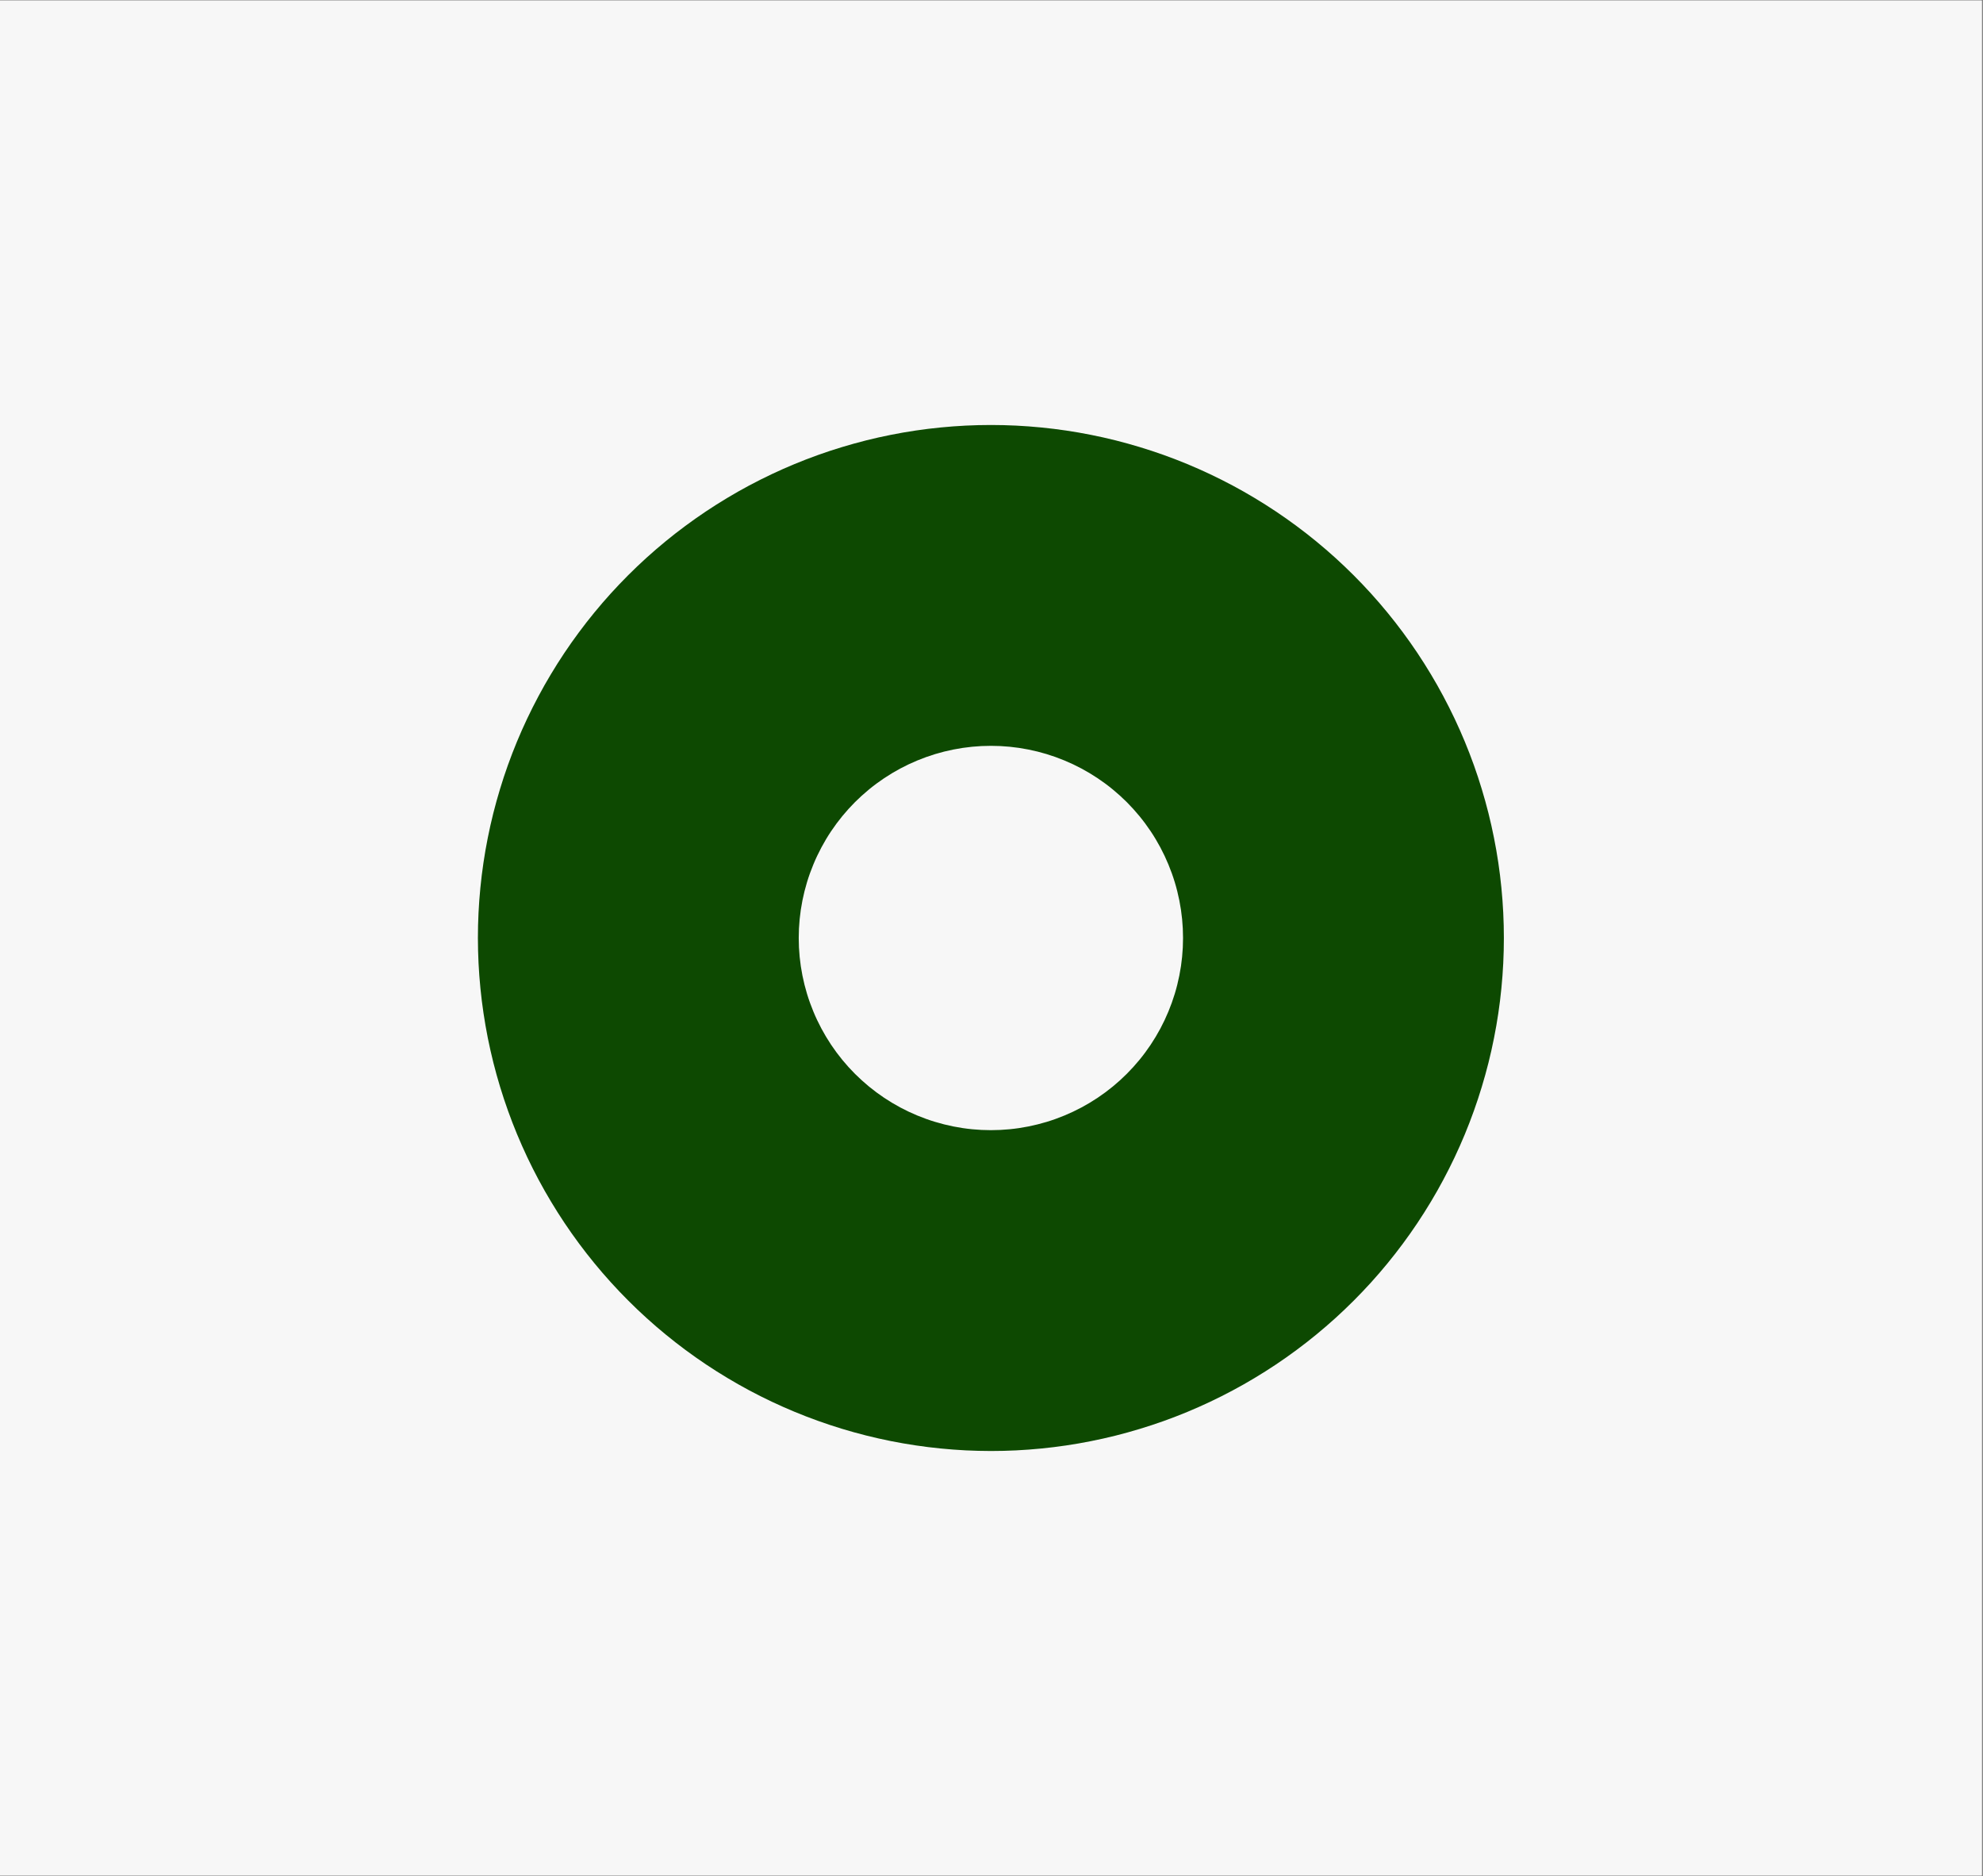 <svg xmlns="http://www.w3.org/2000/svg" xmlns:xlink="http://www.w3.org/1999/xlink" width="537" zoomAndPan="magnify" viewBox="0 0 402.75 381" height="508" preserveAspectRatio="xMidYMid meet" version="1.0"><rect x="0" y="0" width="402.75" height="381" fill="#808080" stroke="none"/><defs><clipPath id="aeb145401c"><path d="M 0 0.117 L 402.5 0.117 L 402.5 380.879 L 0 380.879 Z M 0 0.117 " clip-rule="nonzero"/></clipPath></defs><g clip-path="url(#aeb145401c)"><path fill="#ffffff" d="M 0 0.117 L 402.5 0.117 L 402.5 380.883 L 0 380.883 Z M 0 0.117 " fill-opacity="1" fill-rule="nonzero"/><path fill="#f7f7f7" d="M 0 0.117 L 402.5 0.117 L 402.5 380.883 L 0 380.883 Z M 0 0.117 " fill-opacity="1" fill-rule="nonzero"/></g><path fill="#0d4901" d="M 201.25 294.688 C 202.957 294.688 204.66 294.645 206.363 294.562 C 208.066 294.477 209.766 294.352 211.461 294.184 C 213.16 294.02 214.852 293.809 216.539 293.559 C 218.223 293.309 219.902 293.02 221.574 292.684 C 223.25 292.352 224.91 291.98 226.566 291.566 C 228.219 291.148 229.863 290.695 231.492 290.199 C 233.125 289.707 234.742 289.172 236.348 288.598 C 237.953 288.023 239.547 287.41 241.121 286.758 C 242.695 286.105 244.254 285.414 245.797 284.684 C 247.336 283.953 248.859 283.188 250.363 282.383 C 251.867 281.582 253.352 280.742 254.812 279.863 C 256.273 278.988 257.715 278.074 259.133 277.129 C 260.551 276.18 261.945 275.199 263.312 274.184 C 264.684 273.168 266.027 272.121 267.344 271.039 C 268.664 269.957 269.953 268.844 271.219 267.699 C 272.48 266.551 273.715 265.375 274.922 264.172 C 276.129 262.965 277.301 261.73 278.449 260.469 C 279.594 259.203 280.707 257.914 281.789 256.594 C 282.871 255.277 283.918 253.934 284.934 252.562 C 285.949 251.195 286.93 249.801 287.879 248.383 C 288.824 246.965 289.738 245.523 290.613 244.062 C 291.492 242.602 292.332 241.117 293.133 239.613 C 293.938 238.109 294.703 236.586 295.434 235.047 C 296.164 233.504 296.855 231.945 297.508 230.371 C 298.16 228.797 298.773 227.203 299.348 225.598 C 299.922 223.992 300.457 222.375 300.949 220.742 C 301.445 219.113 301.898 217.469 302.316 215.816 C 302.73 214.16 303.102 212.5 303.434 210.824 C 303.77 209.152 304.059 207.473 304.309 205.789 C 304.559 204.102 304.77 202.41 304.934 200.711 C 305.102 199.016 305.227 197.316 305.312 195.613 C 305.395 193.91 305.438 192.203 305.438 190.5 C 305.438 188.793 305.395 187.09 305.312 185.387 C 305.227 183.684 305.102 181.984 304.934 180.289 C 304.77 178.59 304.559 176.898 304.309 175.211 C 304.059 173.527 303.77 171.848 303.434 170.176 C 303.102 168.5 302.73 166.84 302.316 165.184 C 301.898 163.531 301.445 161.887 300.949 160.258 C 300.457 158.625 299.922 157.004 299.348 155.398 C 298.773 153.797 298.16 152.203 297.508 150.629 C 296.855 149.055 296.164 147.496 295.434 145.953 C 294.703 144.414 293.938 142.891 293.133 141.387 C 292.332 139.883 291.492 138.398 290.613 136.938 C 289.738 135.473 288.824 134.035 287.879 132.617 C 286.93 131.199 285.949 129.805 284.934 128.438 C 283.918 127.066 282.871 125.723 281.789 124.406 C 280.707 123.086 279.594 121.797 278.449 120.531 C 277.301 119.27 276.129 118.035 274.922 116.828 C 273.715 115.621 272.48 114.449 271.219 113.301 C 269.953 112.156 268.664 111.043 267.344 109.961 C 266.027 108.879 264.684 107.832 263.312 106.816 C 261.945 105.801 260.551 104.82 259.133 103.871 C 257.715 102.926 256.273 102.012 254.812 101.137 C 253.352 100.258 251.867 99.418 250.363 98.613 C 248.859 97.812 247.336 97.047 245.797 96.316 C 244.254 95.586 242.695 94.895 241.121 94.242 C 239.547 93.59 237.953 92.977 236.348 92.402 C 234.742 91.828 233.125 91.293 231.492 90.801 C 229.863 90.305 228.219 89.852 226.566 89.434 C 224.91 89.02 223.25 88.648 221.574 88.316 C 219.902 87.98 218.223 87.691 216.539 87.441 C 214.852 87.191 213.16 86.98 211.461 86.816 C 209.766 86.648 208.066 86.523 206.363 86.438 C 204.66 86.355 202.957 86.312 201.25 86.312 C 199.543 86.312 197.84 86.355 196.137 86.438 C 194.434 86.523 192.734 86.648 191.039 86.816 C 189.34 86.98 187.648 87.191 185.961 87.441 C 184.277 87.691 182.598 87.98 180.926 88.316 C 179.25 88.648 177.59 89.02 175.934 89.434 C 174.281 89.852 172.637 90.305 171.008 90.801 C 169.375 91.293 167.758 91.828 166.152 92.402 C 164.547 92.977 162.953 93.59 161.379 94.242 C 159.805 94.895 158.246 95.586 156.703 96.316 C 155.164 97.047 153.641 97.812 152.137 98.613 C 150.633 99.418 149.148 100.258 147.688 101.137 C 146.227 102.012 144.785 102.926 143.367 103.871 C 141.949 104.82 140.555 105.801 139.188 106.816 C 137.816 107.832 136.473 108.879 135.156 109.961 C 133.836 111.043 132.547 112.156 131.281 113.301 C 130.02 114.449 128.785 115.621 127.578 116.828 C 126.371 118.035 125.199 119.27 124.051 120.531 C 122.906 121.797 121.793 123.086 120.711 124.406 C 119.629 125.723 118.582 127.066 117.566 128.438 C 116.551 129.805 115.57 131.199 114.621 132.617 C 113.676 134.035 112.762 135.473 111.887 136.938 C 111.008 138.398 110.168 139.883 109.367 141.387 C 108.562 142.891 107.797 144.414 107.066 145.953 C 106.336 147.496 105.645 149.055 104.992 150.629 C 104.34 152.203 103.727 153.797 103.152 155.402 C 102.578 157.004 102.043 158.625 101.551 160.258 C 101.055 161.887 100.602 163.531 100.184 165.184 C 99.77 166.84 99.398 168.5 99.066 170.176 C 98.73 171.848 98.441 173.527 98.191 175.211 C 97.941 176.898 97.73 178.59 97.566 180.289 C 97.398 181.984 97.273 183.684 97.188 185.387 C 97.105 187.09 97.062 188.793 97.062 190.5 C 97.066 192.203 97.109 193.91 97.191 195.609 C 97.277 197.312 97.406 199.012 97.574 200.711 C 97.742 202.406 97.949 204.098 98.203 205.781 C 98.453 207.469 98.746 209.148 99.078 210.82 C 99.414 212.492 99.789 214.152 100.203 215.809 C 100.617 217.461 101.074 219.102 101.57 220.734 C 102.066 222.363 102.602 223.984 103.176 225.586 C 103.75 227.191 104.363 228.781 105.016 230.355 C 105.672 231.93 106.363 233.488 107.09 235.031 C 107.82 236.57 108.586 238.094 109.391 239.598 C 110.195 241.098 111.035 242.582 111.914 244.043 C 112.789 245.504 113.703 246.945 114.648 248.363 C 115.598 249.781 116.578 251.172 117.594 252.543 C 118.609 253.91 119.656 255.254 120.738 256.57 C 121.82 257.891 122.934 259.18 124.078 260.441 C 125.223 261.707 126.398 262.941 127.605 264.145 C 128.809 265.352 130.043 266.527 131.309 267.672 C 132.57 268.816 133.859 269.93 135.18 271.012 C 136.496 272.094 137.84 273.141 139.207 274.156 C 140.578 275.172 141.969 276.152 143.387 277.102 C 144.805 278.047 146.246 278.961 147.707 279.836 C 149.168 280.715 150.652 281.555 152.152 282.359 C 153.656 283.164 155.18 283.93 156.719 284.66 C 158.262 285.387 159.816 286.078 161.395 286.734 C 162.969 287.387 164.559 288 166.164 288.574 C 167.766 289.148 169.387 289.684 171.016 290.18 C 172.648 290.676 174.289 291.133 175.941 291.547 C 177.598 291.961 179.258 292.336 180.93 292.672 C 182.602 293.004 184.281 293.297 185.969 293.547 C 187.652 293.801 189.344 294.008 191.039 294.176 C 192.738 294.344 194.438 294.473 196.141 294.559 C 197.84 294.641 199.547 294.684 201.25 294.688 Z M 240.277 190.5 C 240.277 191.777 240.215 193.055 240.09 194.324 C 239.965 195.598 239.777 196.859 239.527 198.113 C 239.277 199.367 238.969 200.605 238.598 201.828 C 238.227 203.051 237.793 204.254 237.305 205.434 C 236.816 206.617 236.27 207.77 235.668 208.898 C 235.066 210.023 234.41 211.117 233.699 212.184 C 232.988 213.246 232.23 214.27 231.418 215.258 C 230.605 216.246 229.75 217.191 228.848 218.094 C 227.941 219 226.996 219.855 226.008 220.668 C 225.02 221.477 223.996 222.238 222.934 222.949 C 221.867 223.66 220.773 224.316 219.648 224.918 C 218.52 225.52 217.367 226.066 216.184 226.555 C 215.004 227.043 213.801 227.477 212.578 227.848 C 211.355 228.215 210.117 228.527 208.863 228.777 C 207.609 229.027 206.348 229.215 205.074 229.34 C 203.805 229.465 202.527 229.527 201.25 229.527 C 199.973 229.527 198.695 229.465 197.426 229.34 C 196.152 229.215 194.891 229.027 193.637 228.777 C 192.383 228.527 191.145 228.215 189.922 227.844 C 188.699 227.477 187.496 227.043 186.316 226.555 C 185.133 226.066 183.98 225.52 182.852 224.918 C 181.727 224.316 180.633 223.66 179.566 222.949 C 178.504 222.238 177.48 221.477 176.492 220.668 C 175.504 219.855 174.559 219 173.652 218.094 C 172.75 217.191 171.895 216.246 171.082 215.258 C 170.27 214.27 169.512 213.246 168.801 212.184 C 168.09 211.117 167.434 210.023 166.832 208.898 C 166.23 207.77 165.684 206.617 165.195 205.434 C 164.707 204.254 164.273 203.051 163.902 201.828 C 163.531 200.605 163.223 199.367 162.973 198.113 C 162.723 196.859 162.535 195.598 162.41 194.324 C 162.285 193.055 162.223 191.777 162.223 190.5 C 162.223 189.223 162.285 187.945 162.41 186.676 C 162.535 185.402 162.723 184.141 162.973 182.887 C 163.223 181.633 163.531 180.395 163.902 179.172 C 164.273 177.949 164.707 176.746 165.195 175.566 C 165.684 174.383 166.23 173.23 166.832 172.102 C 167.434 170.977 168.09 169.879 168.801 168.816 C 169.512 167.754 170.27 166.73 171.082 165.742 C 171.895 164.754 172.75 163.809 173.652 162.902 C 174.559 162 175.504 161.145 176.492 160.332 C 177.48 159.52 178.504 158.762 179.566 158.051 C 180.633 157.34 181.727 156.684 182.852 156.082 C 183.98 155.48 185.133 154.934 186.316 154.445 C 187.496 153.957 188.699 153.523 189.922 153.152 C 191.145 152.781 192.383 152.473 193.637 152.223 C 194.891 151.973 196.152 151.785 197.426 151.66 C 198.695 151.535 199.973 151.473 201.25 151.473 C 202.527 151.473 203.805 151.535 205.074 151.66 C 206.348 151.785 207.609 151.973 208.863 152.223 C 210.117 152.473 211.355 152.781 212.578 153.152 C 213.801 153.523 215.004 153.957 216.184 154.445 C 217.367 154.934 218.52 155.48 219.648 156.082 C 220.773 156.684 221.867 157.34 222.934 158.051 C 223.996 158.762 225.02 159.52 226.008 160.332 C 226.996 161.145 227.941 162 228.848 162.902 C 229.75 163.809 230.605 164.754 231.418 165.742 C 232.23 166.73 232.988 167.754 233.699 168.816 C 234.41 169.879 235.066 170.977 235.668 172.102 C 236.27 173.23 236.816 174.383 237.305 175.566 C 237.793 176.746 238.227 177.949 238.598 179.172 C 238.969 180.395 239.277 181.633 239.527 182.887 C 239.777 184.141 239.965 185.402 240.09 186.676 C 240.215 187.945 240.277 189.223 240.277 190.5 Z M 240.277 190.5 " fill-opacity="1" fill-rule="nonzero"/></svg>